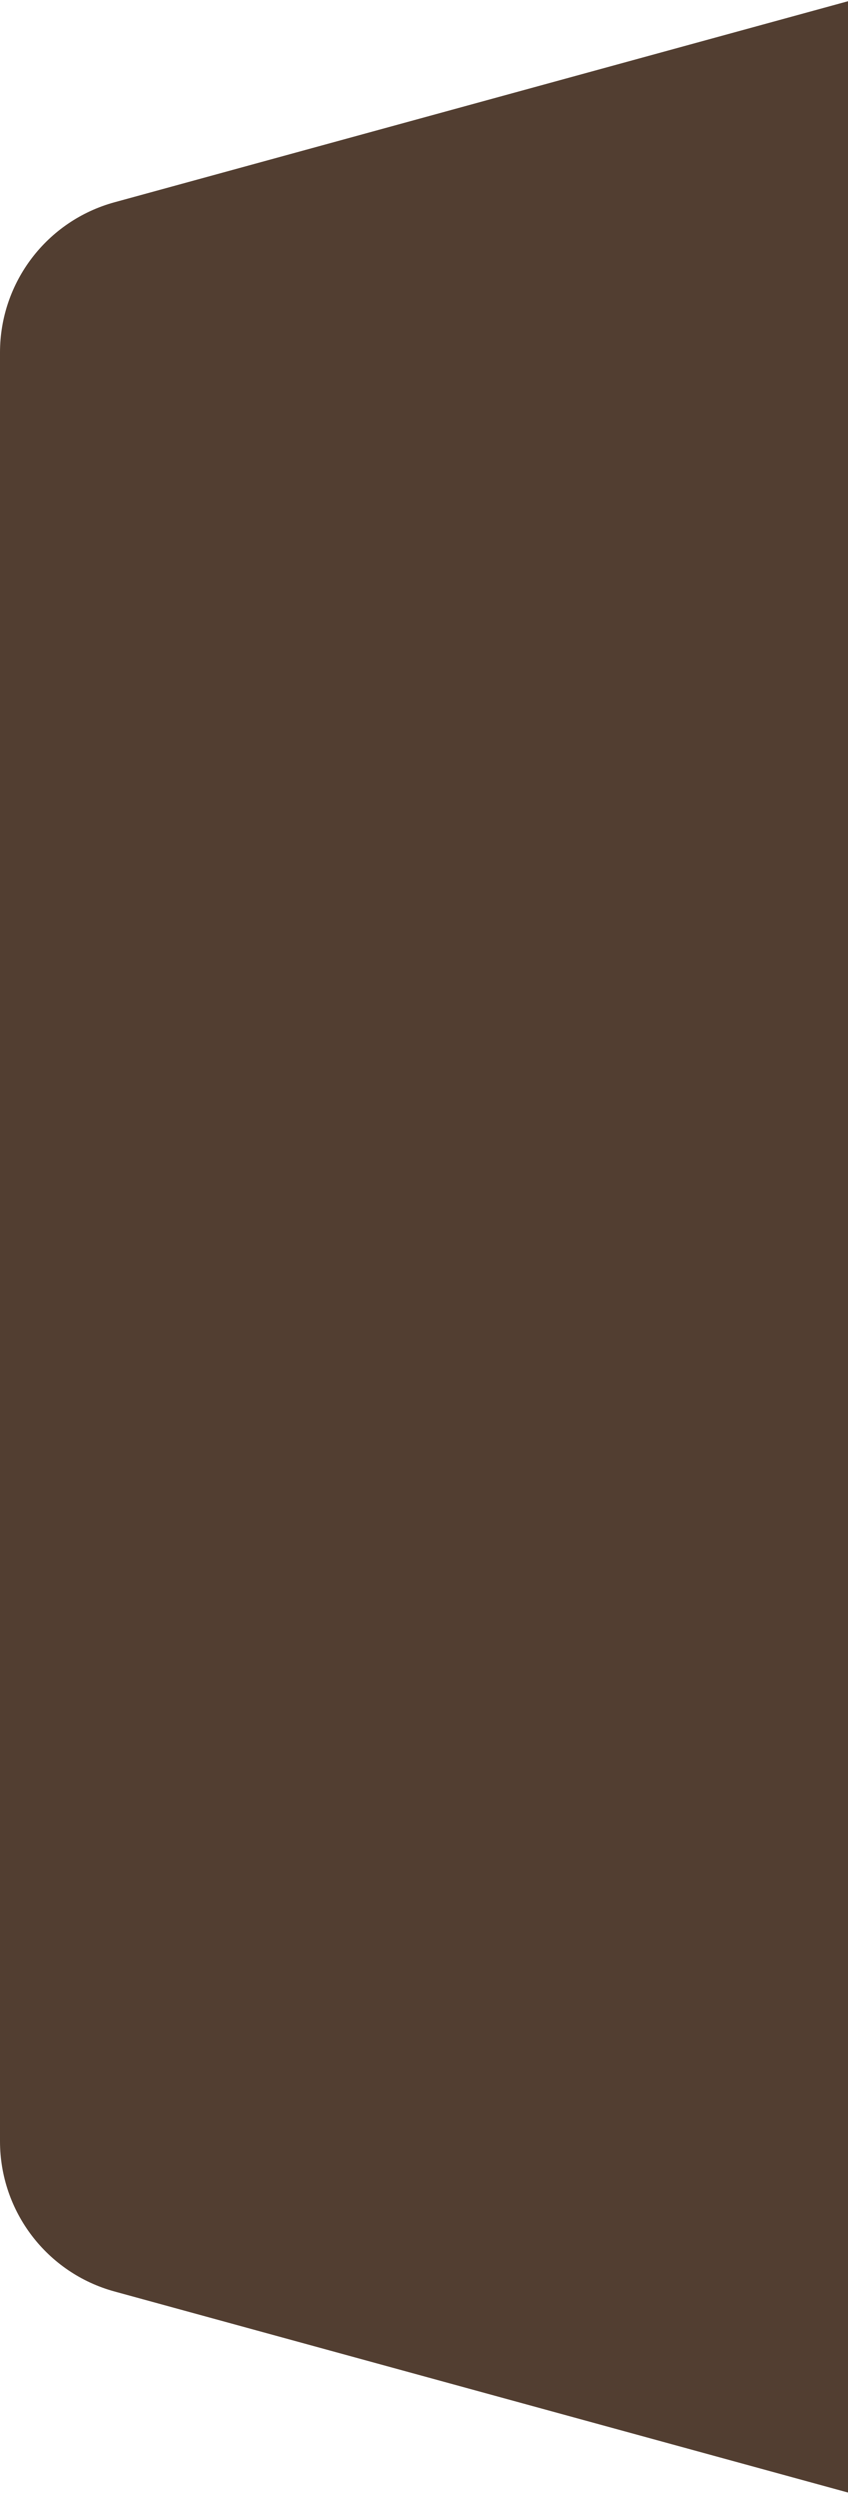 <svg width="109" height="321" viewBox="0 0 109 321" fill="none" xmlns="http://www.w3.org/2000/svg">
<path d="M0 45.26C0 36.249 6.027 28.35 14.719 25.97L109.573 0V320.183L14.719 294.212C6.027 291.833 0 283.934 0 274.922V45.26Z" fill="#523E31"/>
</svg>
